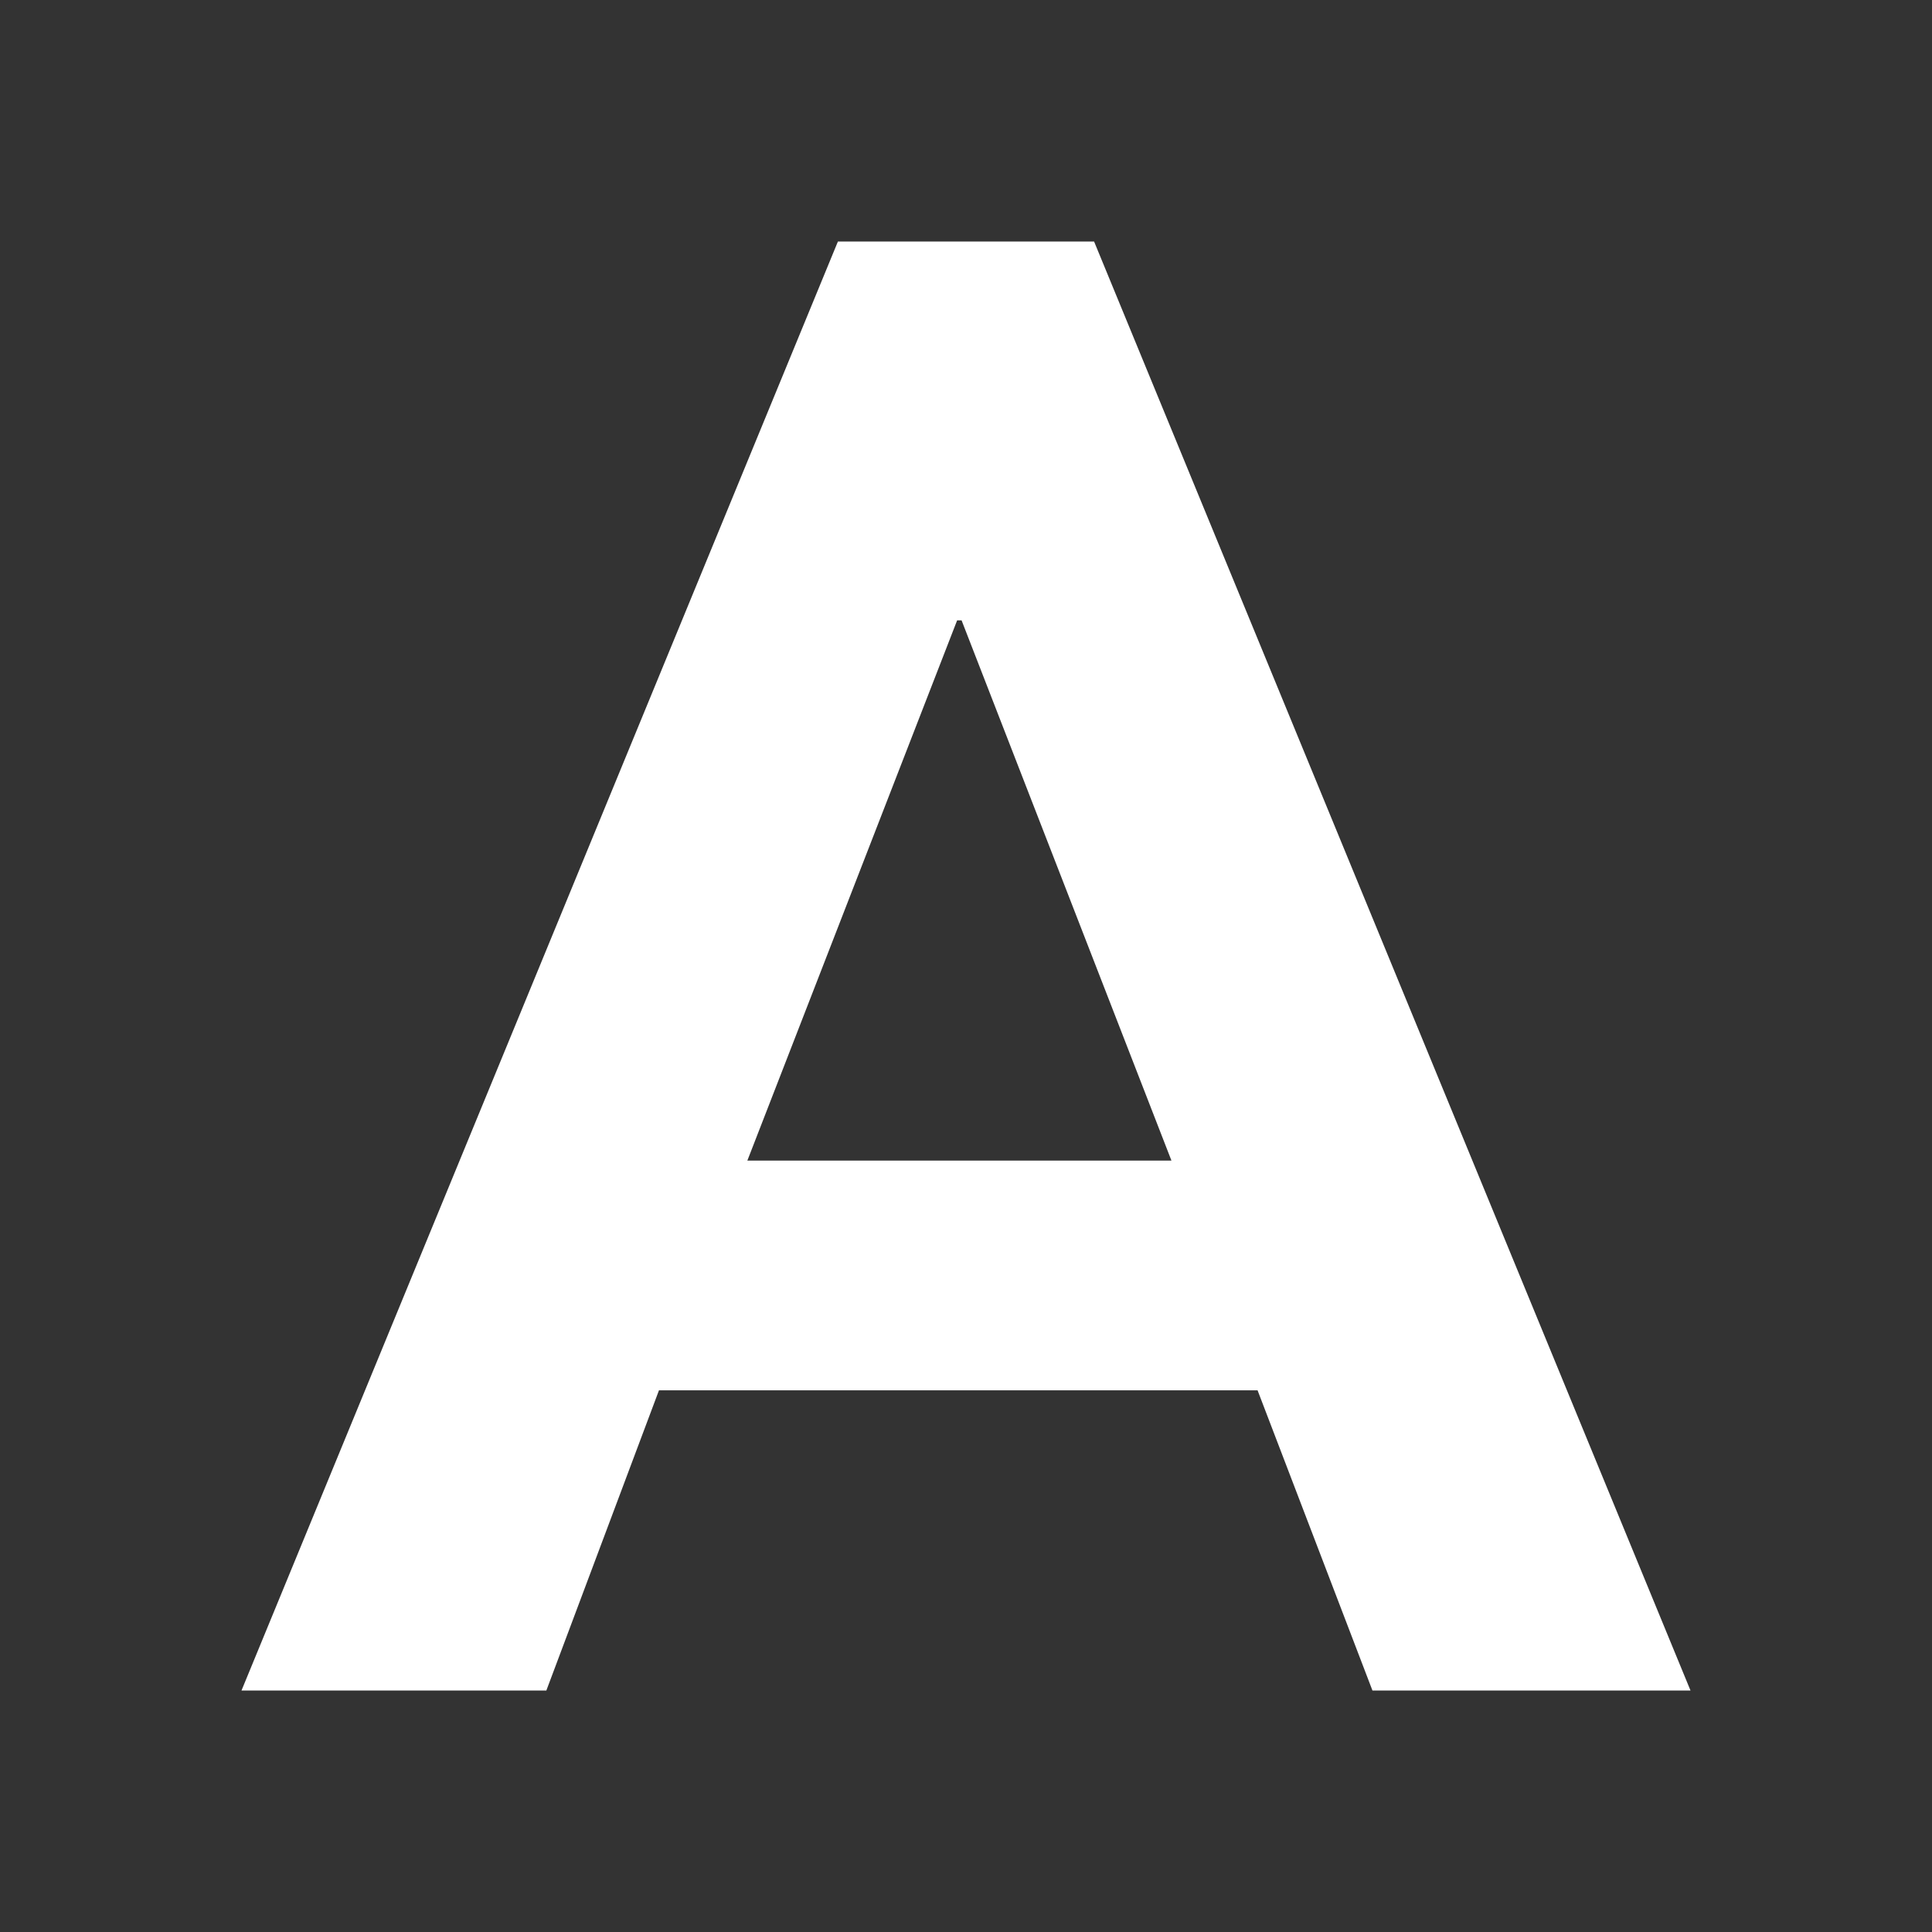 <?xml version="1.0" encoding="UTF-8"?> <svg xmlns="http://www.w3.org/2000/svg" width="24" height="24" viewBox="0 0 24 24" fill="none"><rect x="0" y="0" width="24" height="24" fill="#333333" stroke="none"/><path d="M6.787 21L8.186 17.271H15.622L17.049 21H21L13.591 3H10.409L3 21H6.787ZM9.284 14.417L11.89 7.706H11.945L14.552 14.417H9.284Z" fill="white"></path></svg> 